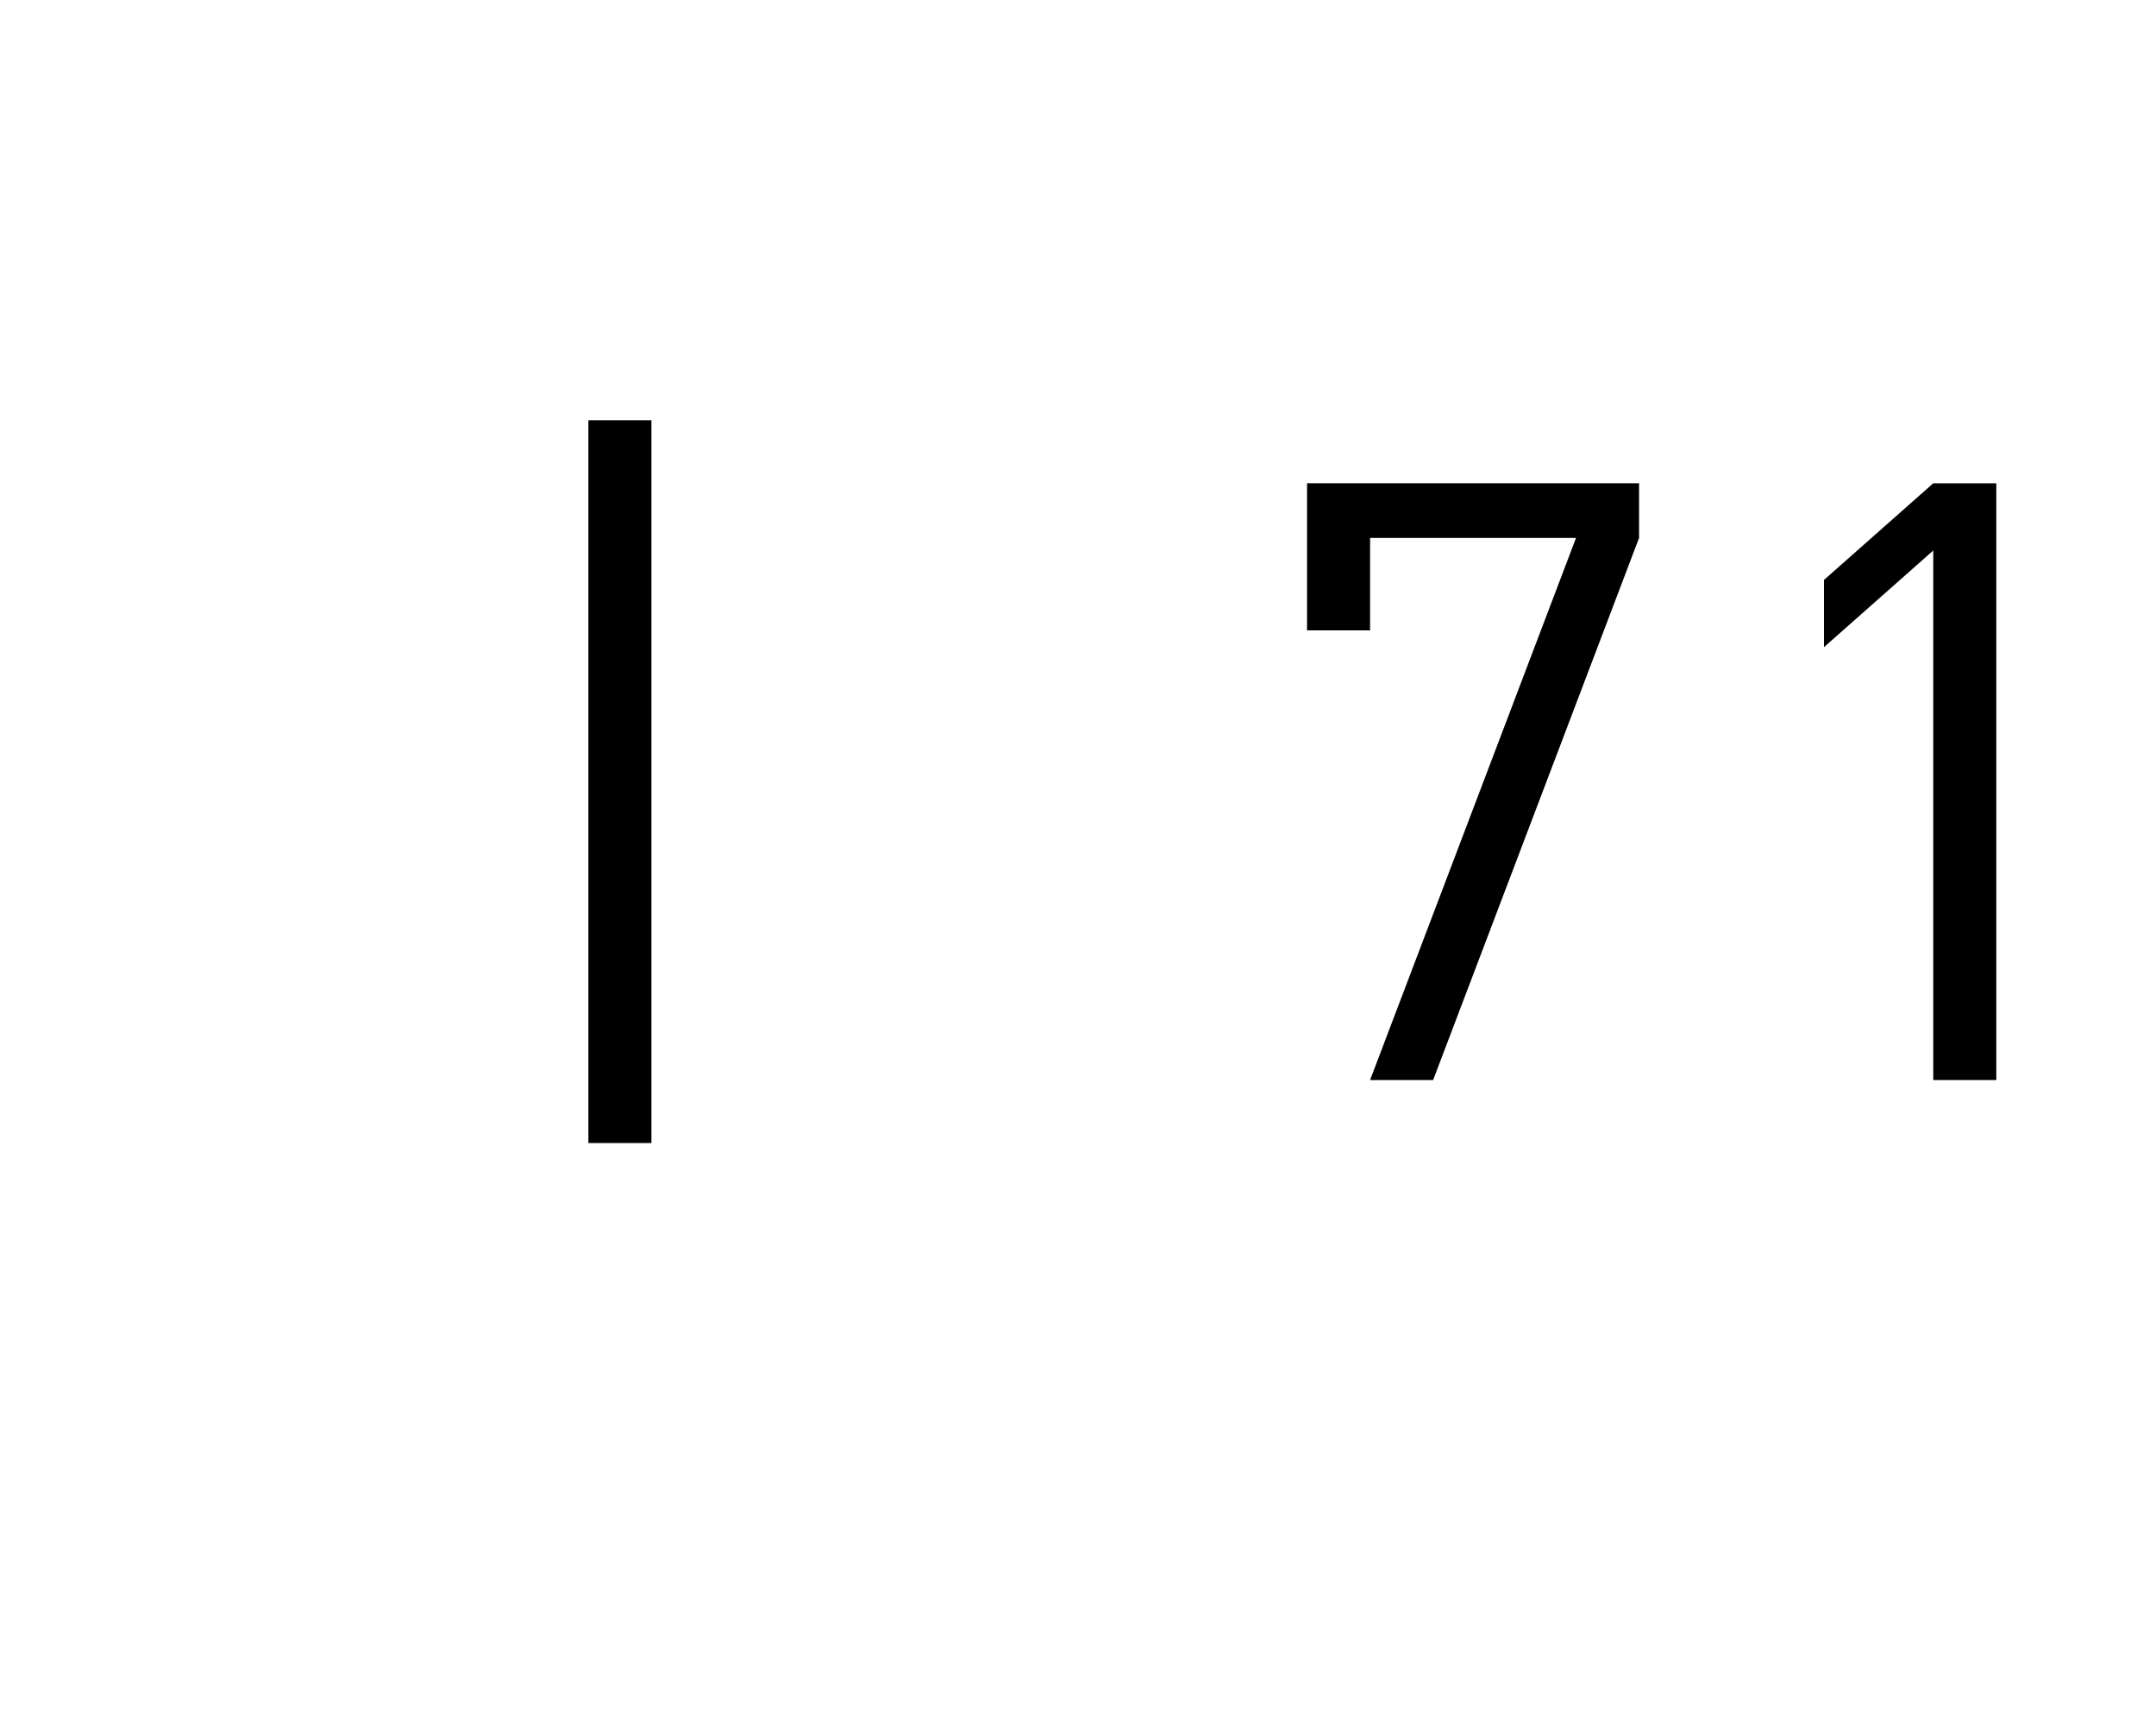 <?xml version="1.0" standalone="no"?><!DOCTYPE svg PUBLIC "-//W3C//DTD SVG 1.1//EN" "http://www.w3.org/Graphics/SVG/1.1/DTD/svg11.dtd"><svg xmlns="http://www.w3.org/2000/svg" version="1.1" width="51.3px" height="40.7px" viewBox="0 -1 51.3 40.7" style="top:-1px"><desc>| 71</desc><defs/><g id="Polygon255252"><path d="m14 26.2l0-17.2l1.5 0l0 17.2l-1.5 0zm20.1-1.5l-1.5 0l4.9-12.9l-4.9 0l0 2.2l-1.5 0l0-3.5l7.9 0l0 1.3l-4.9 12.9zm11.9 0l0-12.6l-2.6 2.3l0-1.6l2.6-2.3l1.5 0l0 14.2l-1.5 0z" stroke="none" fill="#000"/></g></svg>